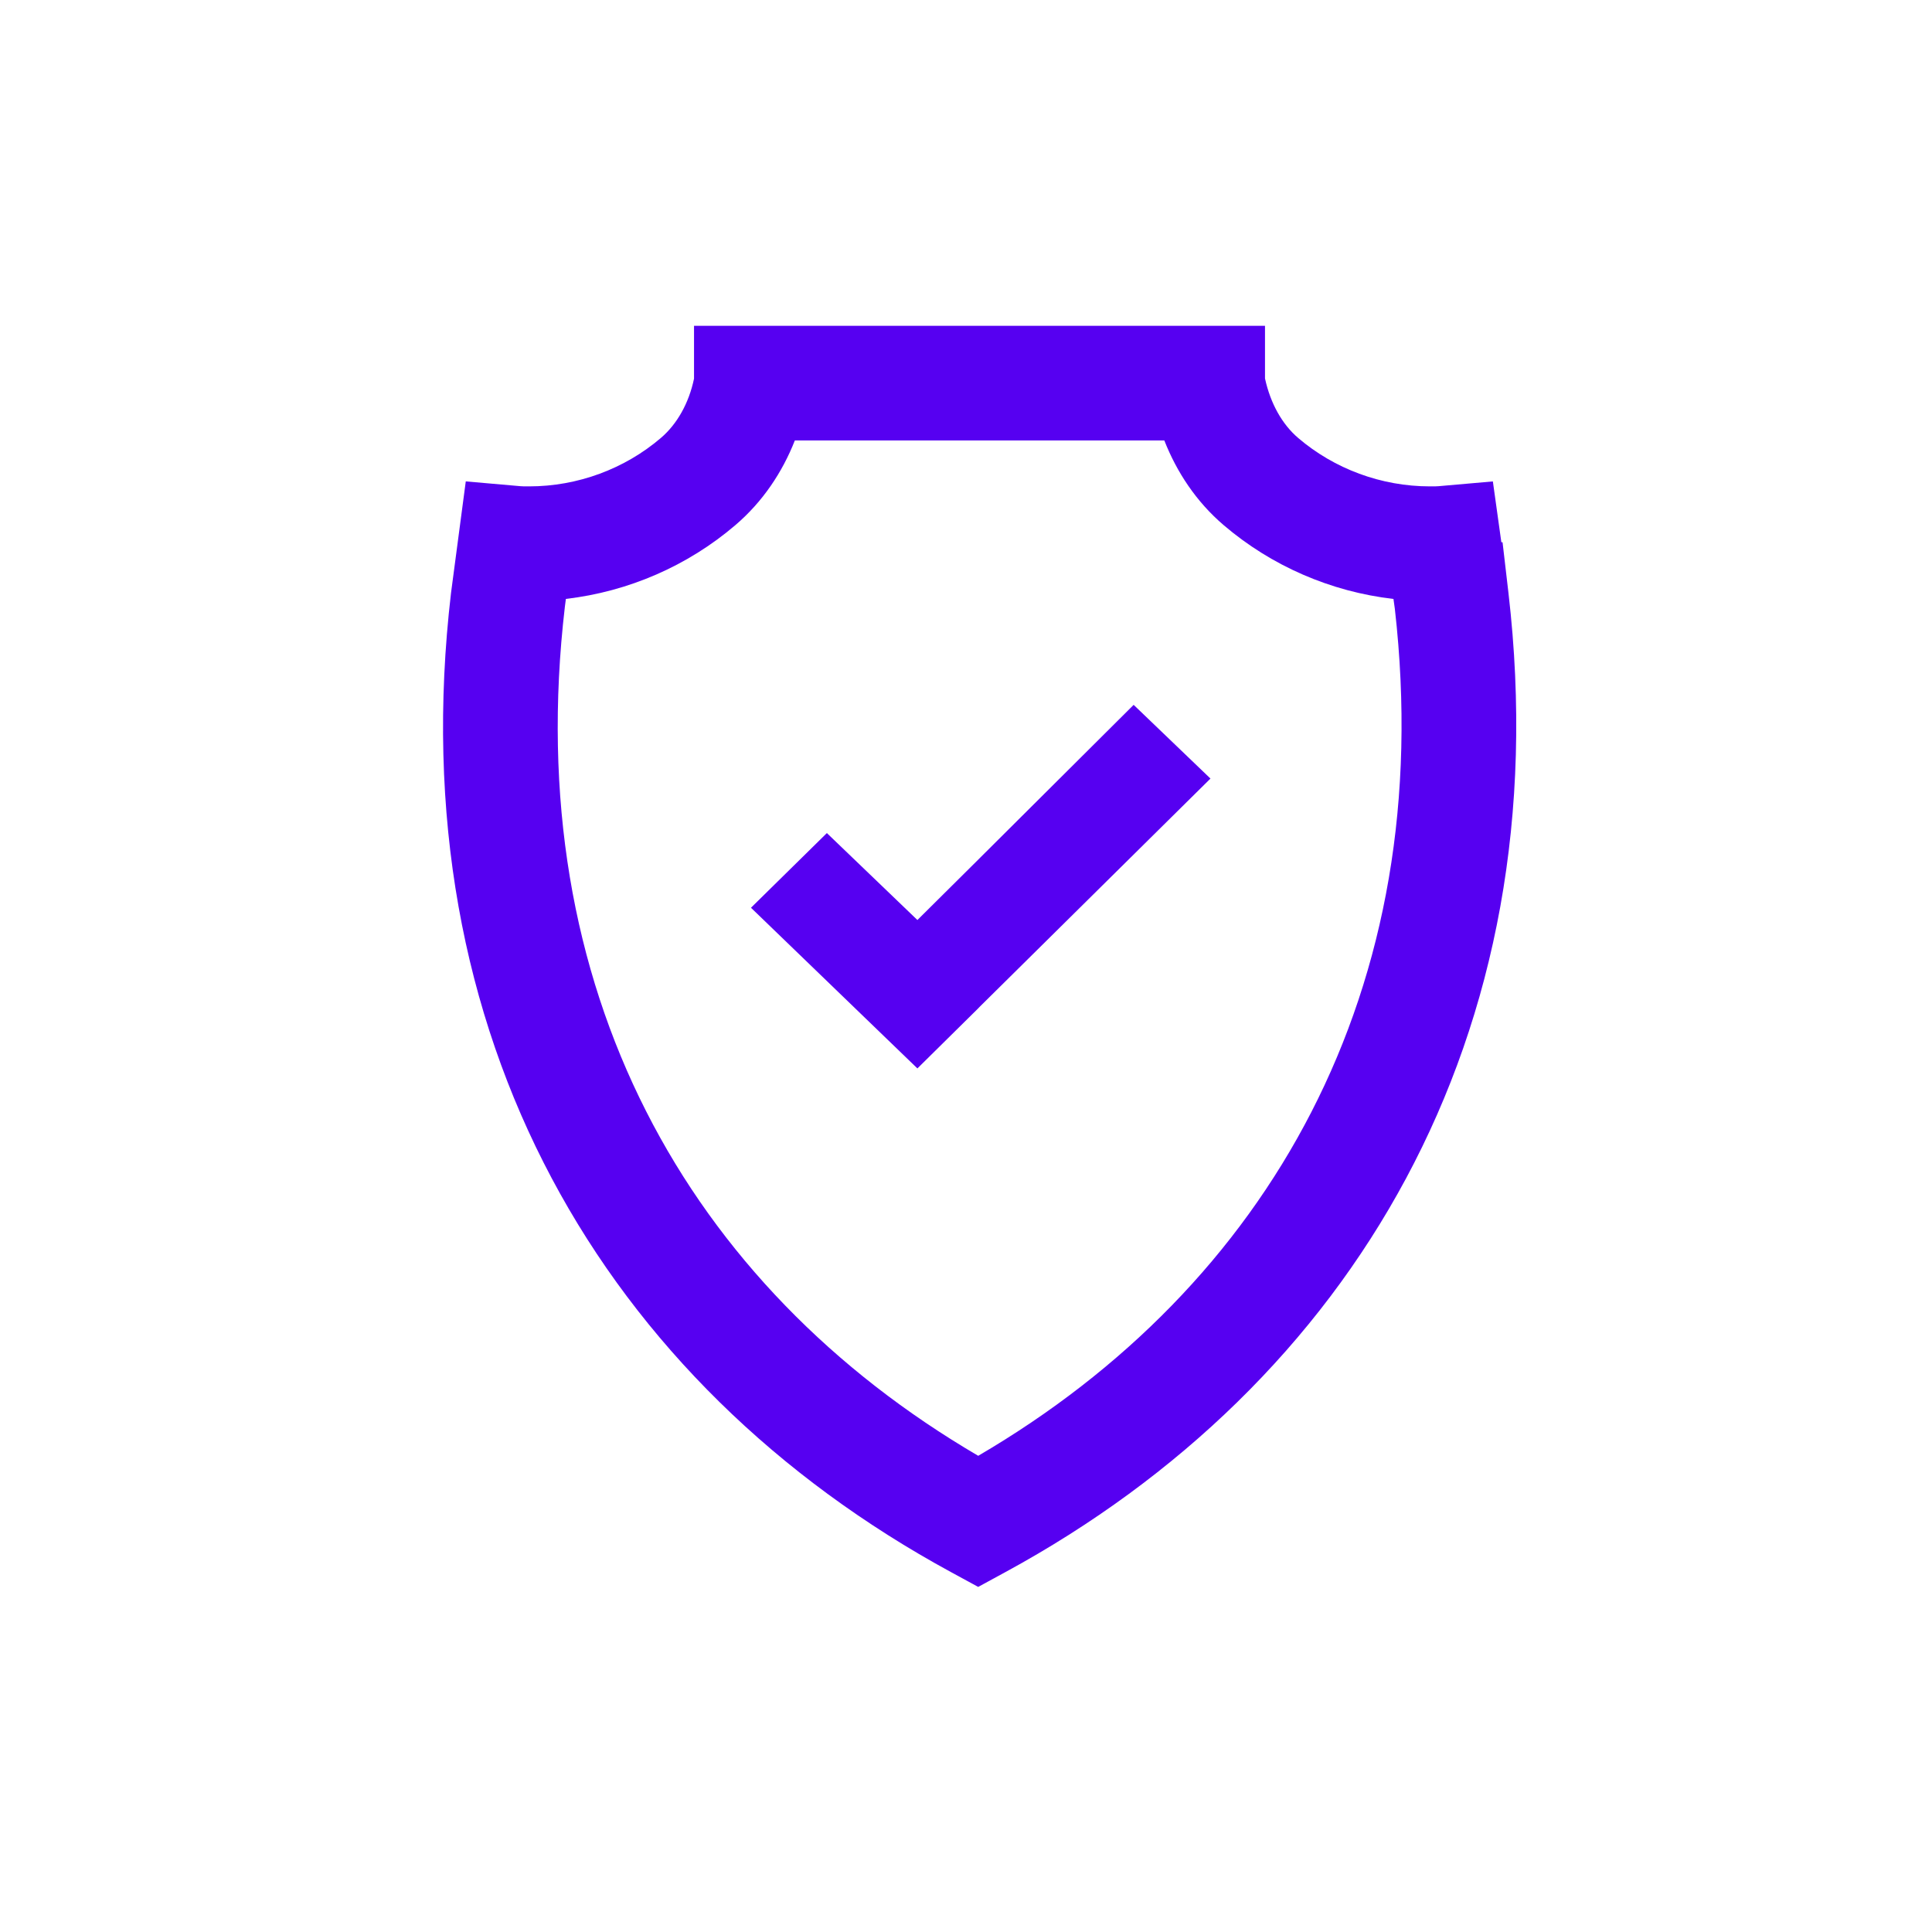 <?xml version="1.0" encoding="utf-8"?>
<svg xmlns="http://www.w3.org/2000/svg" width="71" height="71" viewBox="0 0 71 71" fill="none">
  <path fill-rule="evenodd" clip-rule="evenodd" d="M25.505 11.973H46.488V13.908C46.689 14.831 47.121 15.595 47.707 16.095L47.708 16.096C49.035 17.229 50.759 17.874 52.55 17.874C52.733 17.874 52.806 17.873 52.867 17.867L54.862 17.692L55.174 19.928H55.218L55.435 21.791C57.331 38.099 49.665 50.859 36.955 57.77L35.948 58.318L34.941 57.77C22.226 50.853 14.665 38.085 16.575 21.79L16.577 21.774L17.117 17.691L19.126 17.867C19.187 17.873 19.26 17.874 19.443 17.874C21.234 17.874 22.958 17.229 24.285 16.096L24.286 16.095C24.881 15.588 25.316 14.818 25.505 13.916V11.973ZM27.021 19.301C28.032 18.439 28.753 17.35 29.21 16.187L27.021 19.301ZM29.21 16.187H42.788C43.243 17.343 43.956 18.435 44.973 19.302C46.724 20.797 48.902 21.745 51.209 22.011L51.26 22.376C52.855 36.398 46.595 47.273 35.949 53.5C25.299 47.266 19.115 36.364 20.759 22.296L20.796 22.01C23.099 21.741 25.273 20.794 27.021 19.301" fill="#5600F1"/>
  <path d="M36.008 36.994L35.93 37.075L33.714 39.264L27.598 33.359L30.387 30.615L33.714 33.81L35.93 31.61L36.024 31.516L41.661 25.903L44.484 28.612L36.008 36.994Z" fill="#5600F1"/>
</svg>